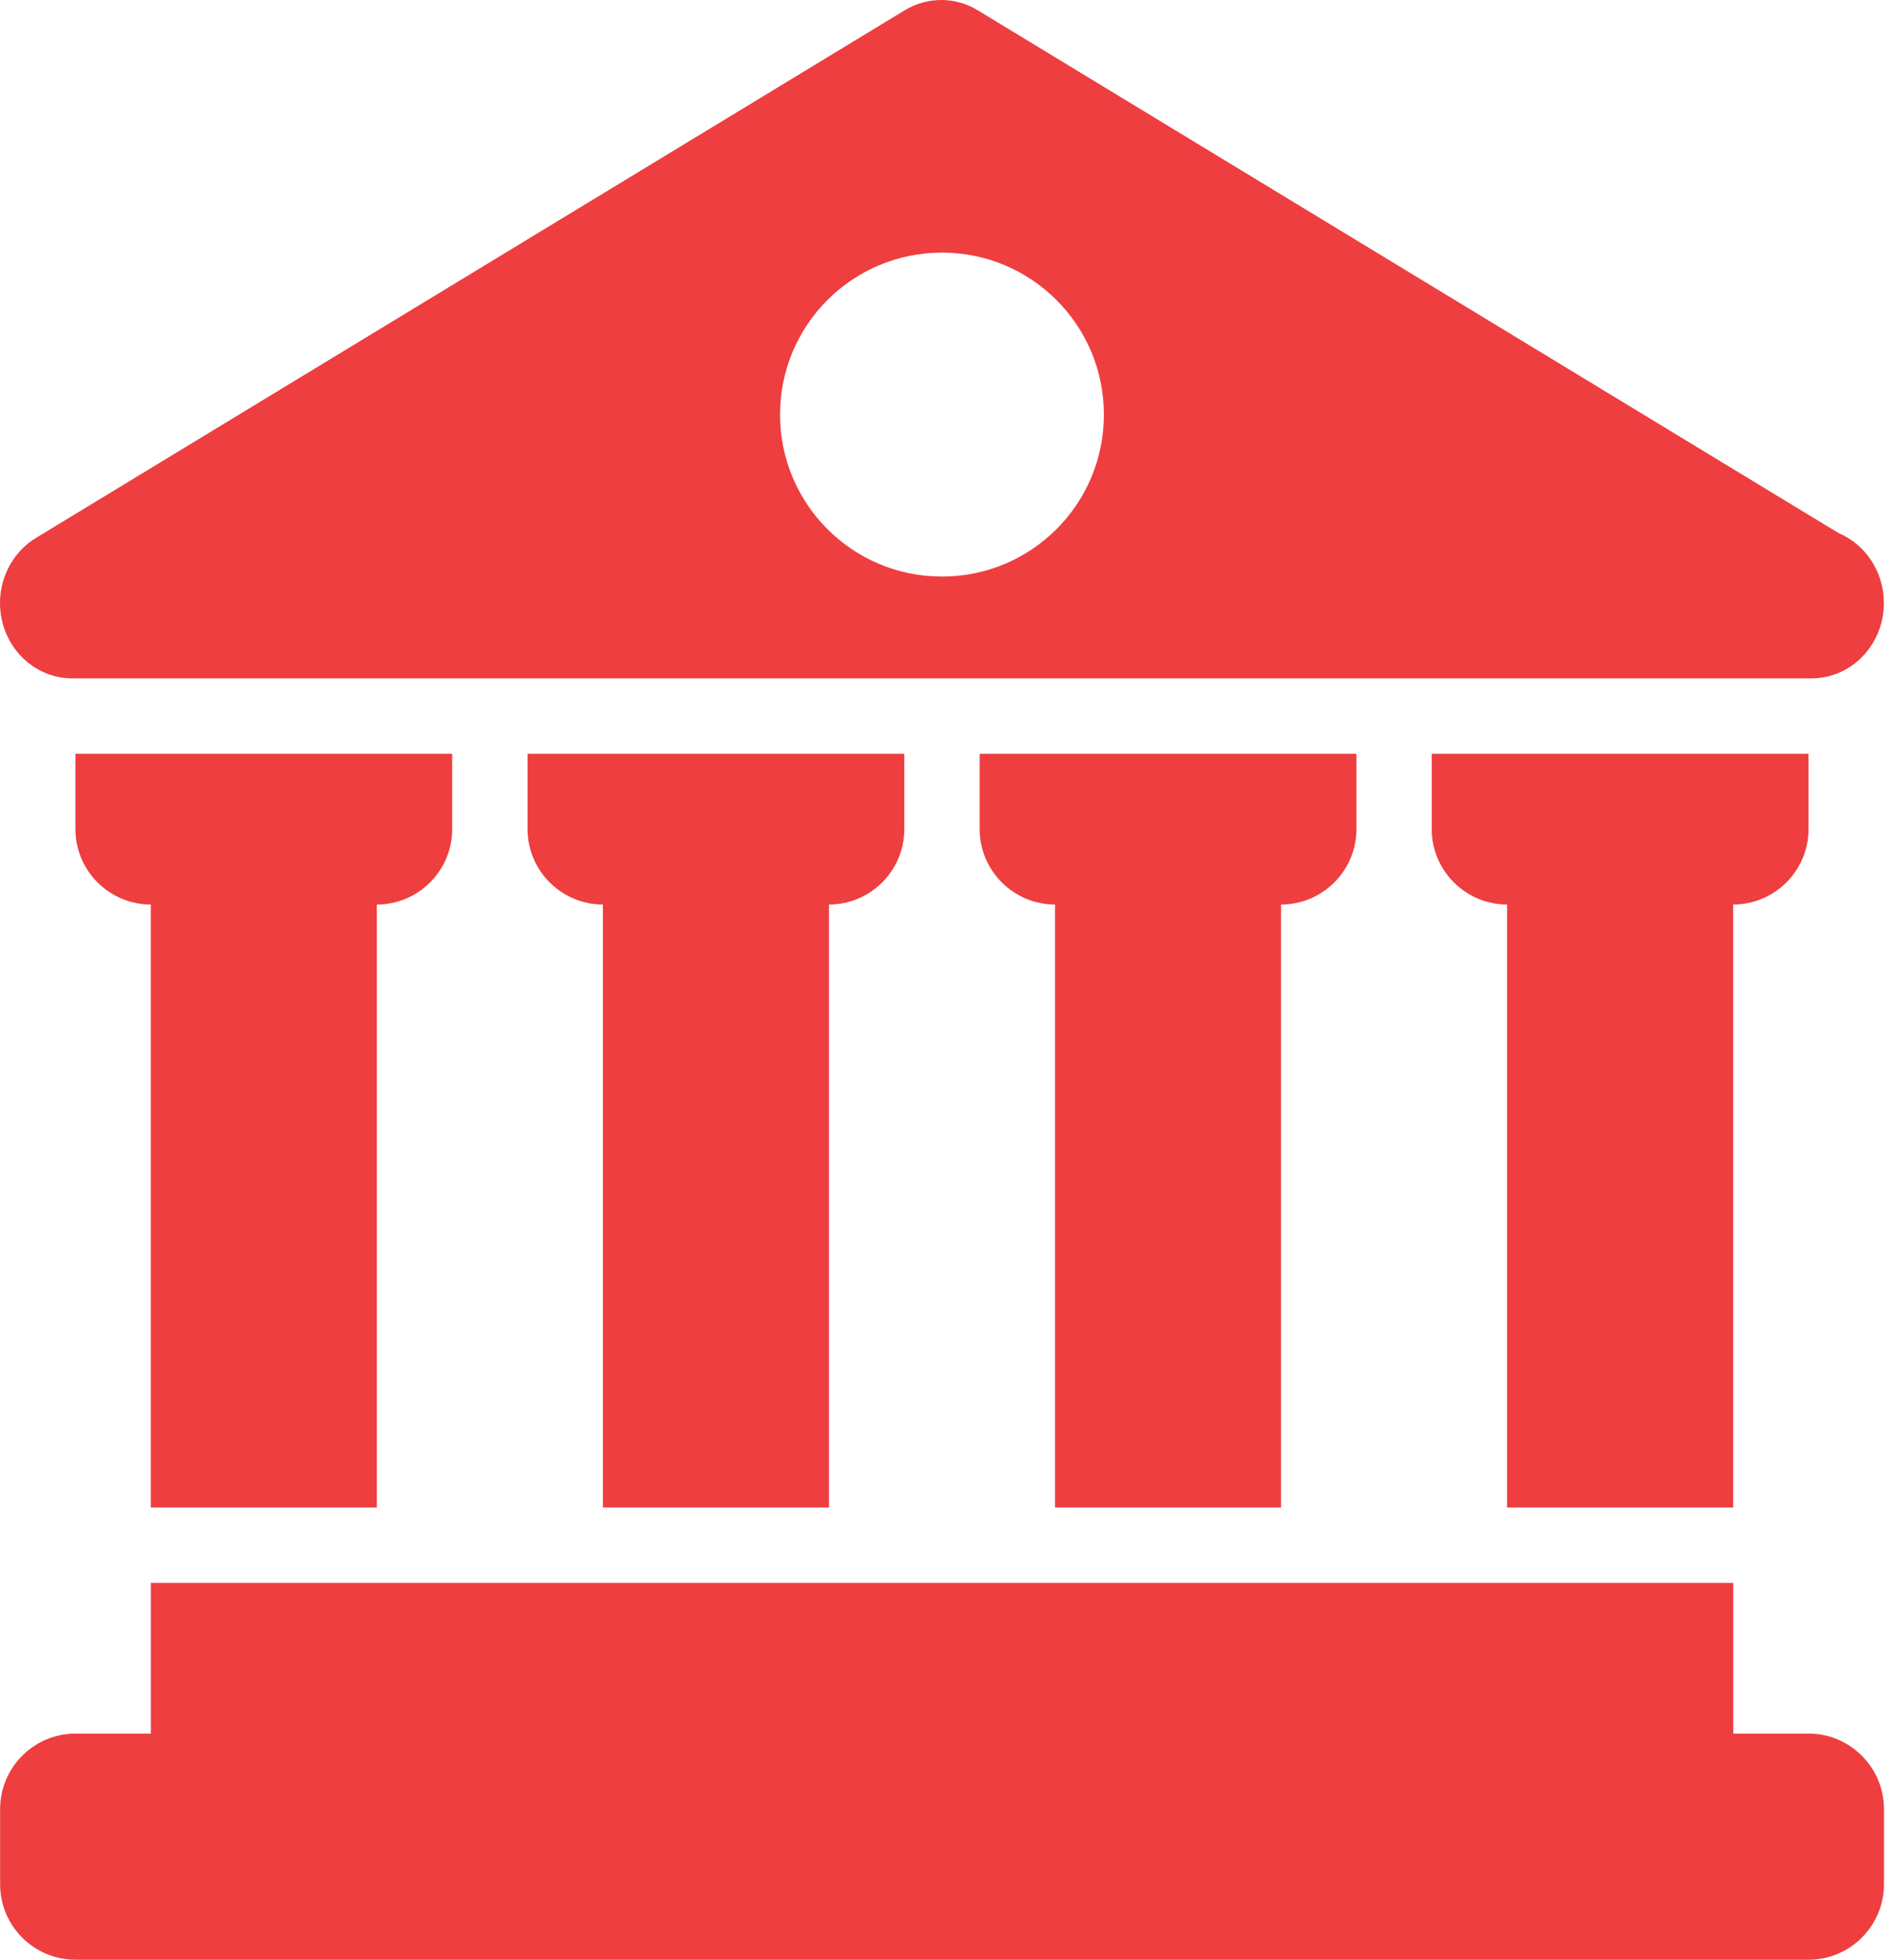 <svg width="62" height="64" viewBox="0 0 62 64" fill="none" xmlns="http://www.w3.org/2000/svg">
<path d="M12.31 49.231V29.539C13.666 29.539 14.771 28.434 14.771 27.078V24.616L2.464 24.616V27.078C2.464 28.434 3.569 29.539 4.925 29.539V49.231L12.31 49.231Z" fill="#EE3E40"/>
<path d="M27.079 49.231V29.539C28.435 29.539 29.54 28.434 29.54 27.078V24.616L17.233 24.616V27.078C17.233 28.434 18.338 29.539 19.694 29.539V49.231L27.079 49.231Z" fill="#EE3E40"/>
<path d="M41.847 49.231V29.539C43.204 29.539 44.309 28.434 44.309 27.078V24.616H32.002V27.078C32.002 28.434 33.107 29.539 34.463 29.539V49.231H41.847Z" fill="#EE3E40"/>
<path d="M56.615 49.231V29.539C57.972 29.539 59.077 28.434 59.077 27.078V24.616H46.769V27.078C46.769 28.434 47.875 29.539 49.231 29.539V49.231H56.615Z" fill="#EE3E40"/>
<path d="M56.618 56.615V51.693L4.927 51.693V56.616L2.465 56.615C1.109 56.615 0.004 57.721 0.004 59.077V61.538C0.004 62.895 1.109 64 2.465 64H59.08C60.436 64 61.541 62.895 61.541 61.538V59.077C61.541 57.723 60.436 56.615 59.08 56.615H56.618Z" fill="#EE3E40"/>
<path d="M2.367 22.154H59.175C60.48 22.154 61.538 21.054 61.538 19.693C61.538 18.659 60.928 17.776 60.059 17.409L31.939 0.336C31.203 -0.112 30.29 -0.112 29.553 0.336L1.175 17.567C0.252 18.128 -0.196 19.263 0.082 20.336C0.36 21.409 1.295 22.155 2.366 22.155L2.367 22.154ZM30.771 8.25C33.695 8.25 36.06 10.618 36.06 13.539C36.06 16.464 33.695 18.829 30.771 18.829C27.846 18.829 25.481 16.464 25.481 13.539C25.481 10.615 27.846 8.25 30.771 8.25Z" fill="#EE3E40"/>
</svg>
